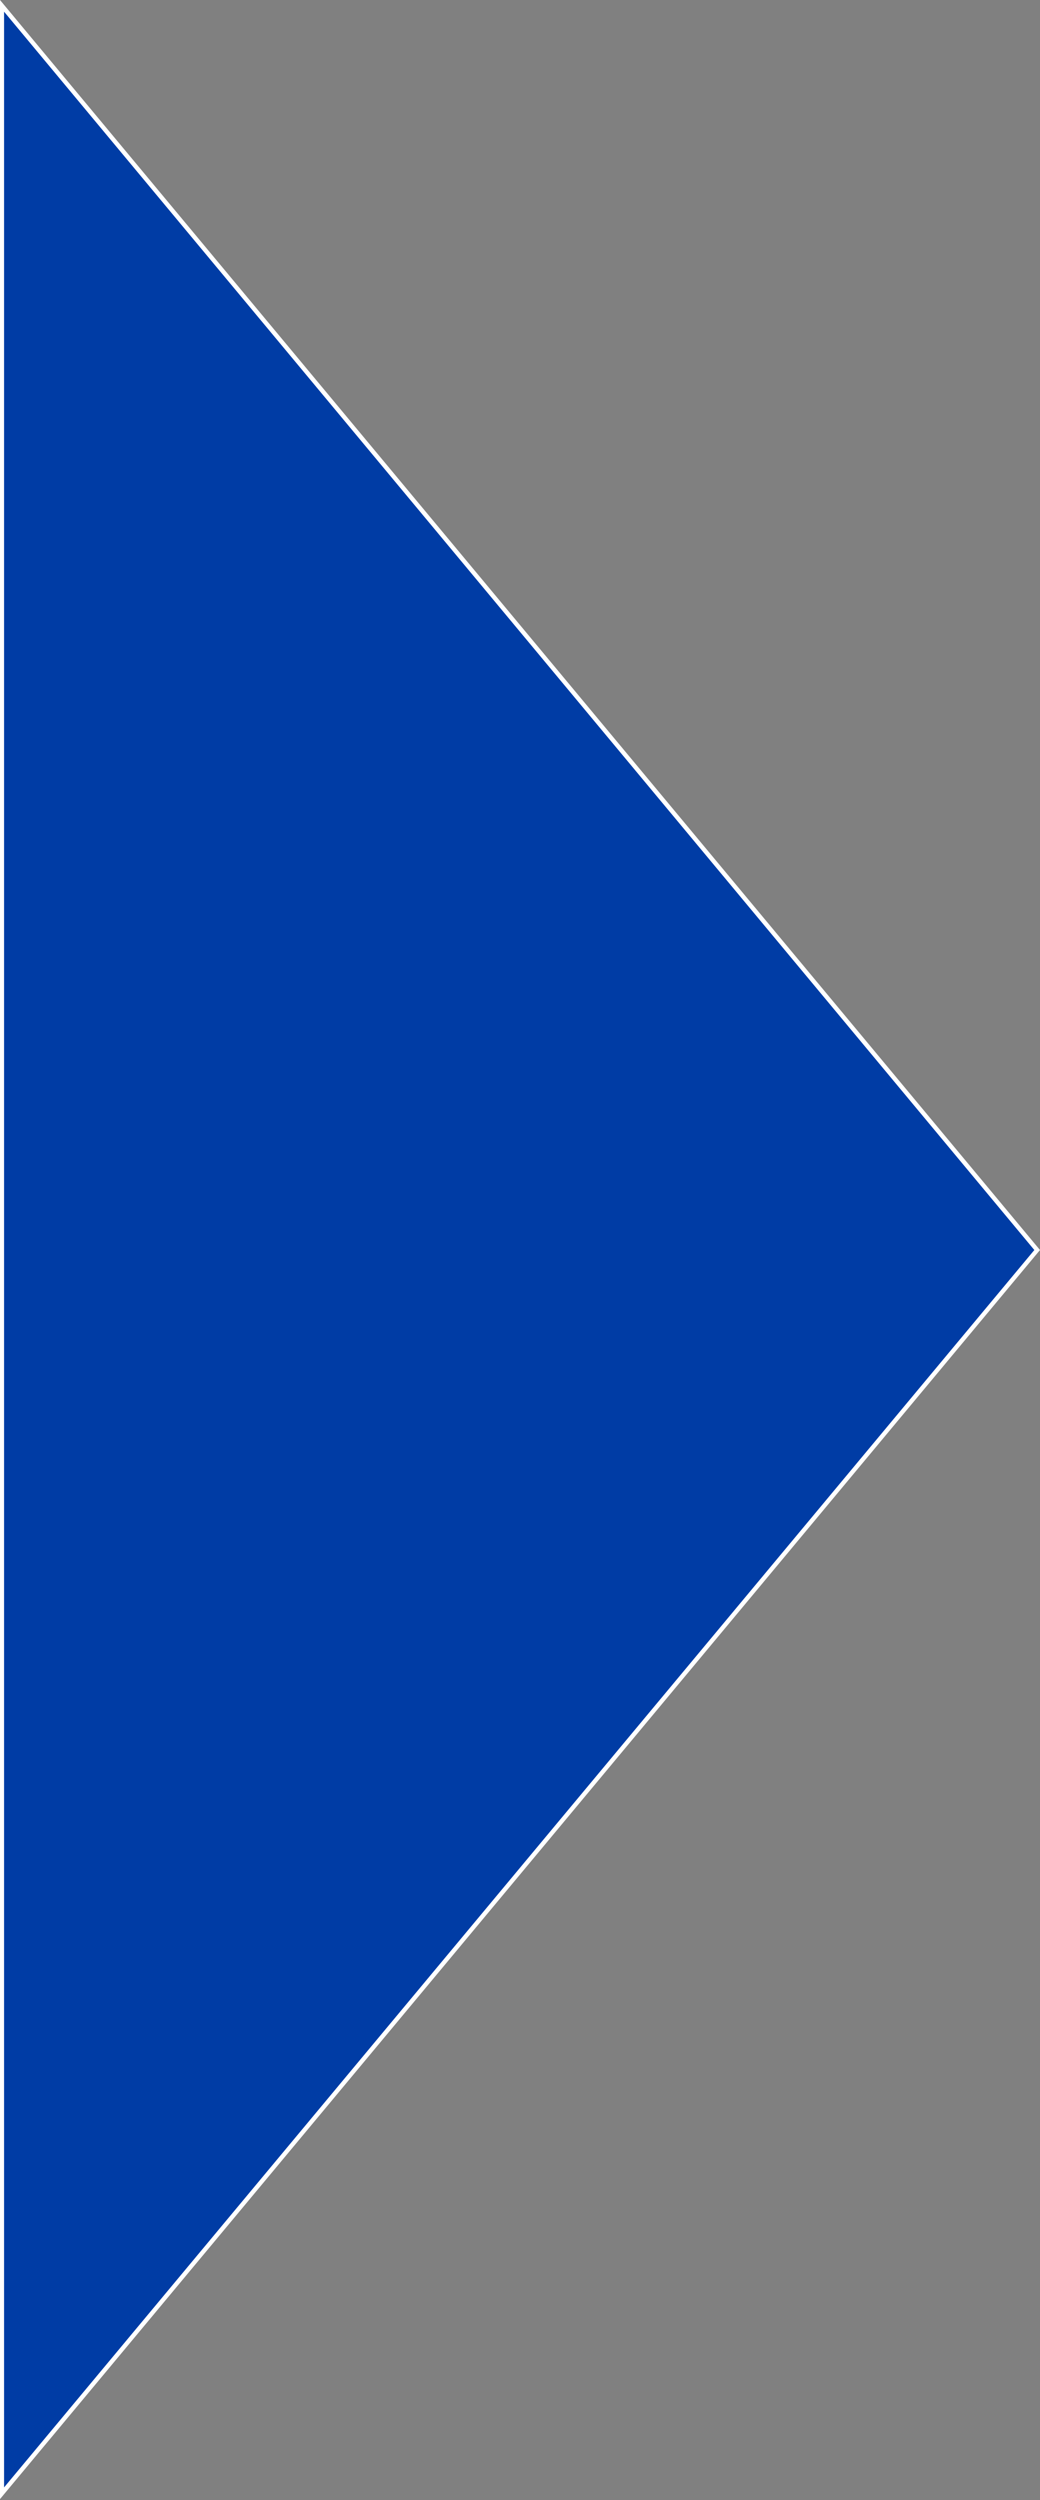 <svg xmlns="http://www.w3.org/2000/svg" viewBox="0 0 11 26.44"><rect x="0" y="0" width="11" height="26.44" fill="#808080" stroke="none"/><g id="レイヤー_2" data-name="レイヤー 2"><g id="レイヤー_1-2" data-name="レイヤー 1"><polygon points="10.97 13.22 0.02 0.06 0.02 26.37 10.97 13.22" style="fill:#003ca5;stroke:#fff;stroke-miterlimit:10;stroke-width:0.046px"/></g></g></svg>